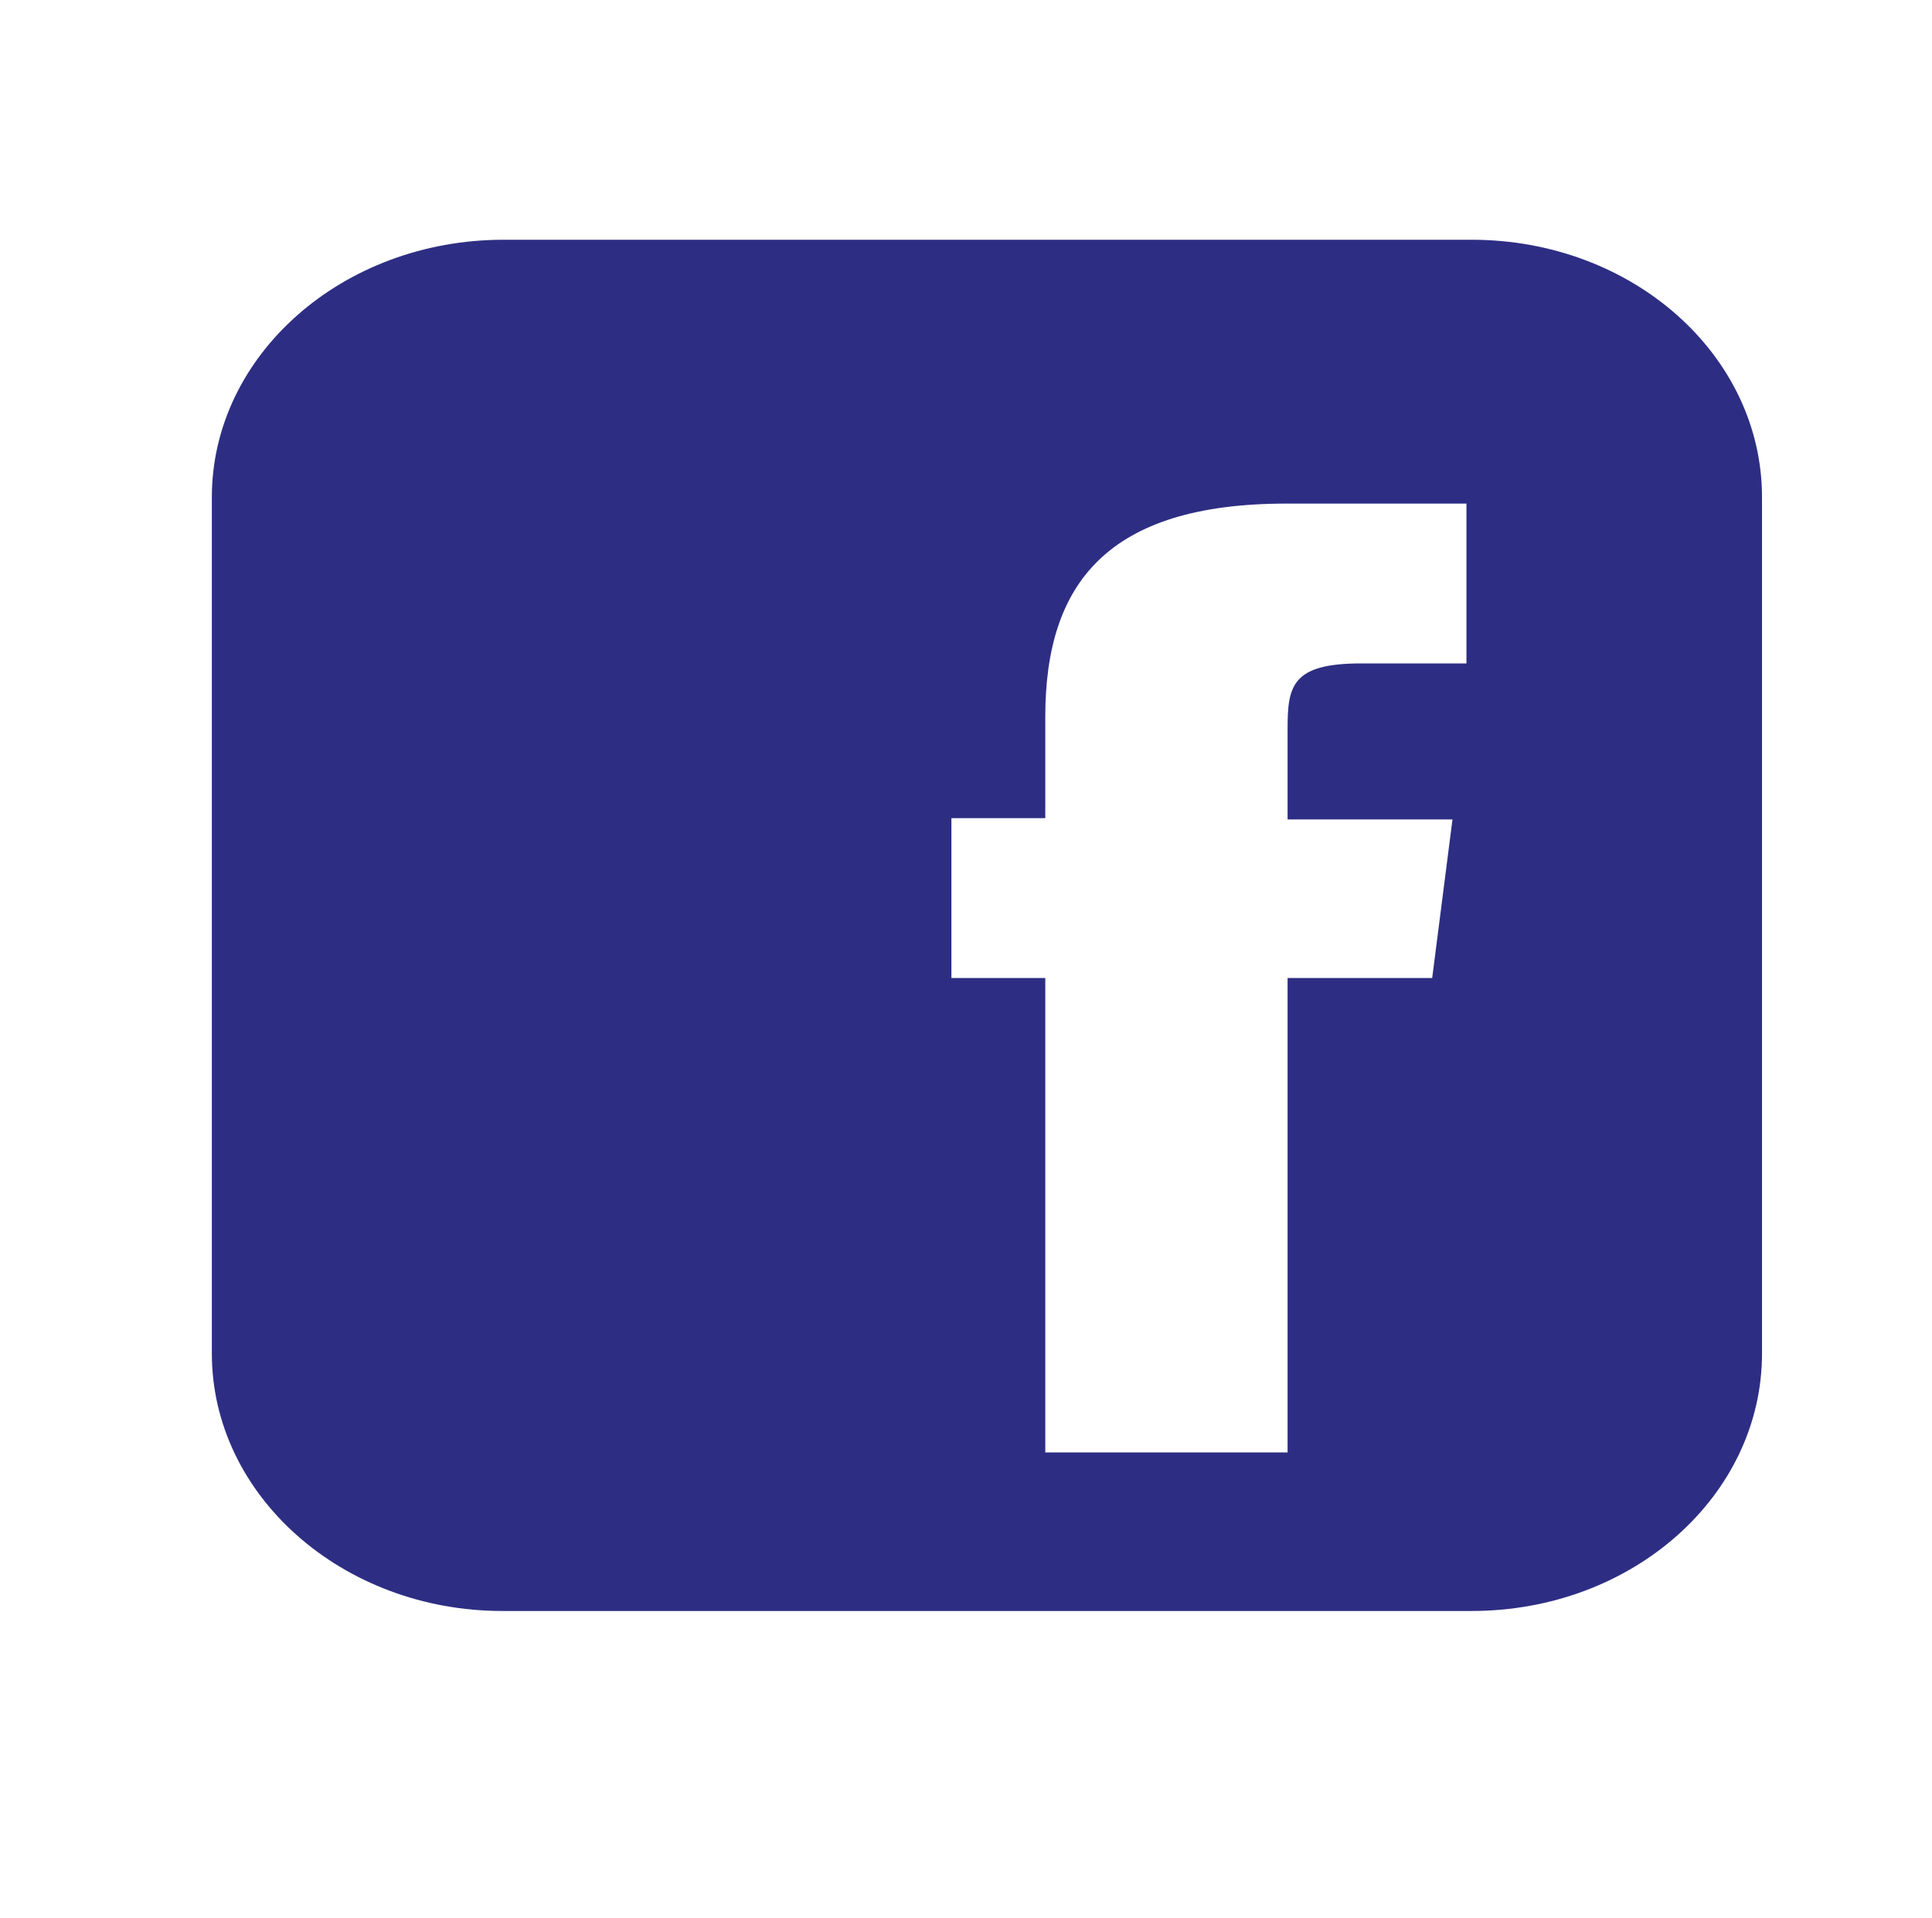 <?xml version="1.0" encoding="utf-8"?>
<!-- Generator: Adobe Illustrator 19.0.0, SVG Export Plug-In . SVG Version: 6.00 Build 0)  -->
<svg version="1.1" id="Layer_1" xmlns="http://www.w3.org/2000/svg" xmlns:xlink="http://www.w3.org/1999/xlink" x="0px" y="0px"
	 viewBox="0 0 152.3 151.2" style="enable-background:new 0 0 152.3 151.2;" xml:space="preserve">
<style type="text/css">
	.st0{fill:#2D2E83;}
</style>
<path id="XMLID_8_" class="st0" d="M116,18.9H39.7C27,18.9,16.7,28,16.7,39.2v67.5c0,11.2,10.3,20.3,22.9,20.3H116
	c12.7,0,22.9-9.1,22.9-20.3V39.2C138.9,28,128.7,18.9,116,18.9 M112.9,77.1h-11.4v37.4H82.4V77.1H75V64.5h7.4v-8
	c0-10.5,4.9-16.8,19-16.8h14.2v12.6h-8.3c-5.5,0-5.8,1.8-5.8,5.2l0,7.1h13L112.9,77.1z"/>
</svg>
